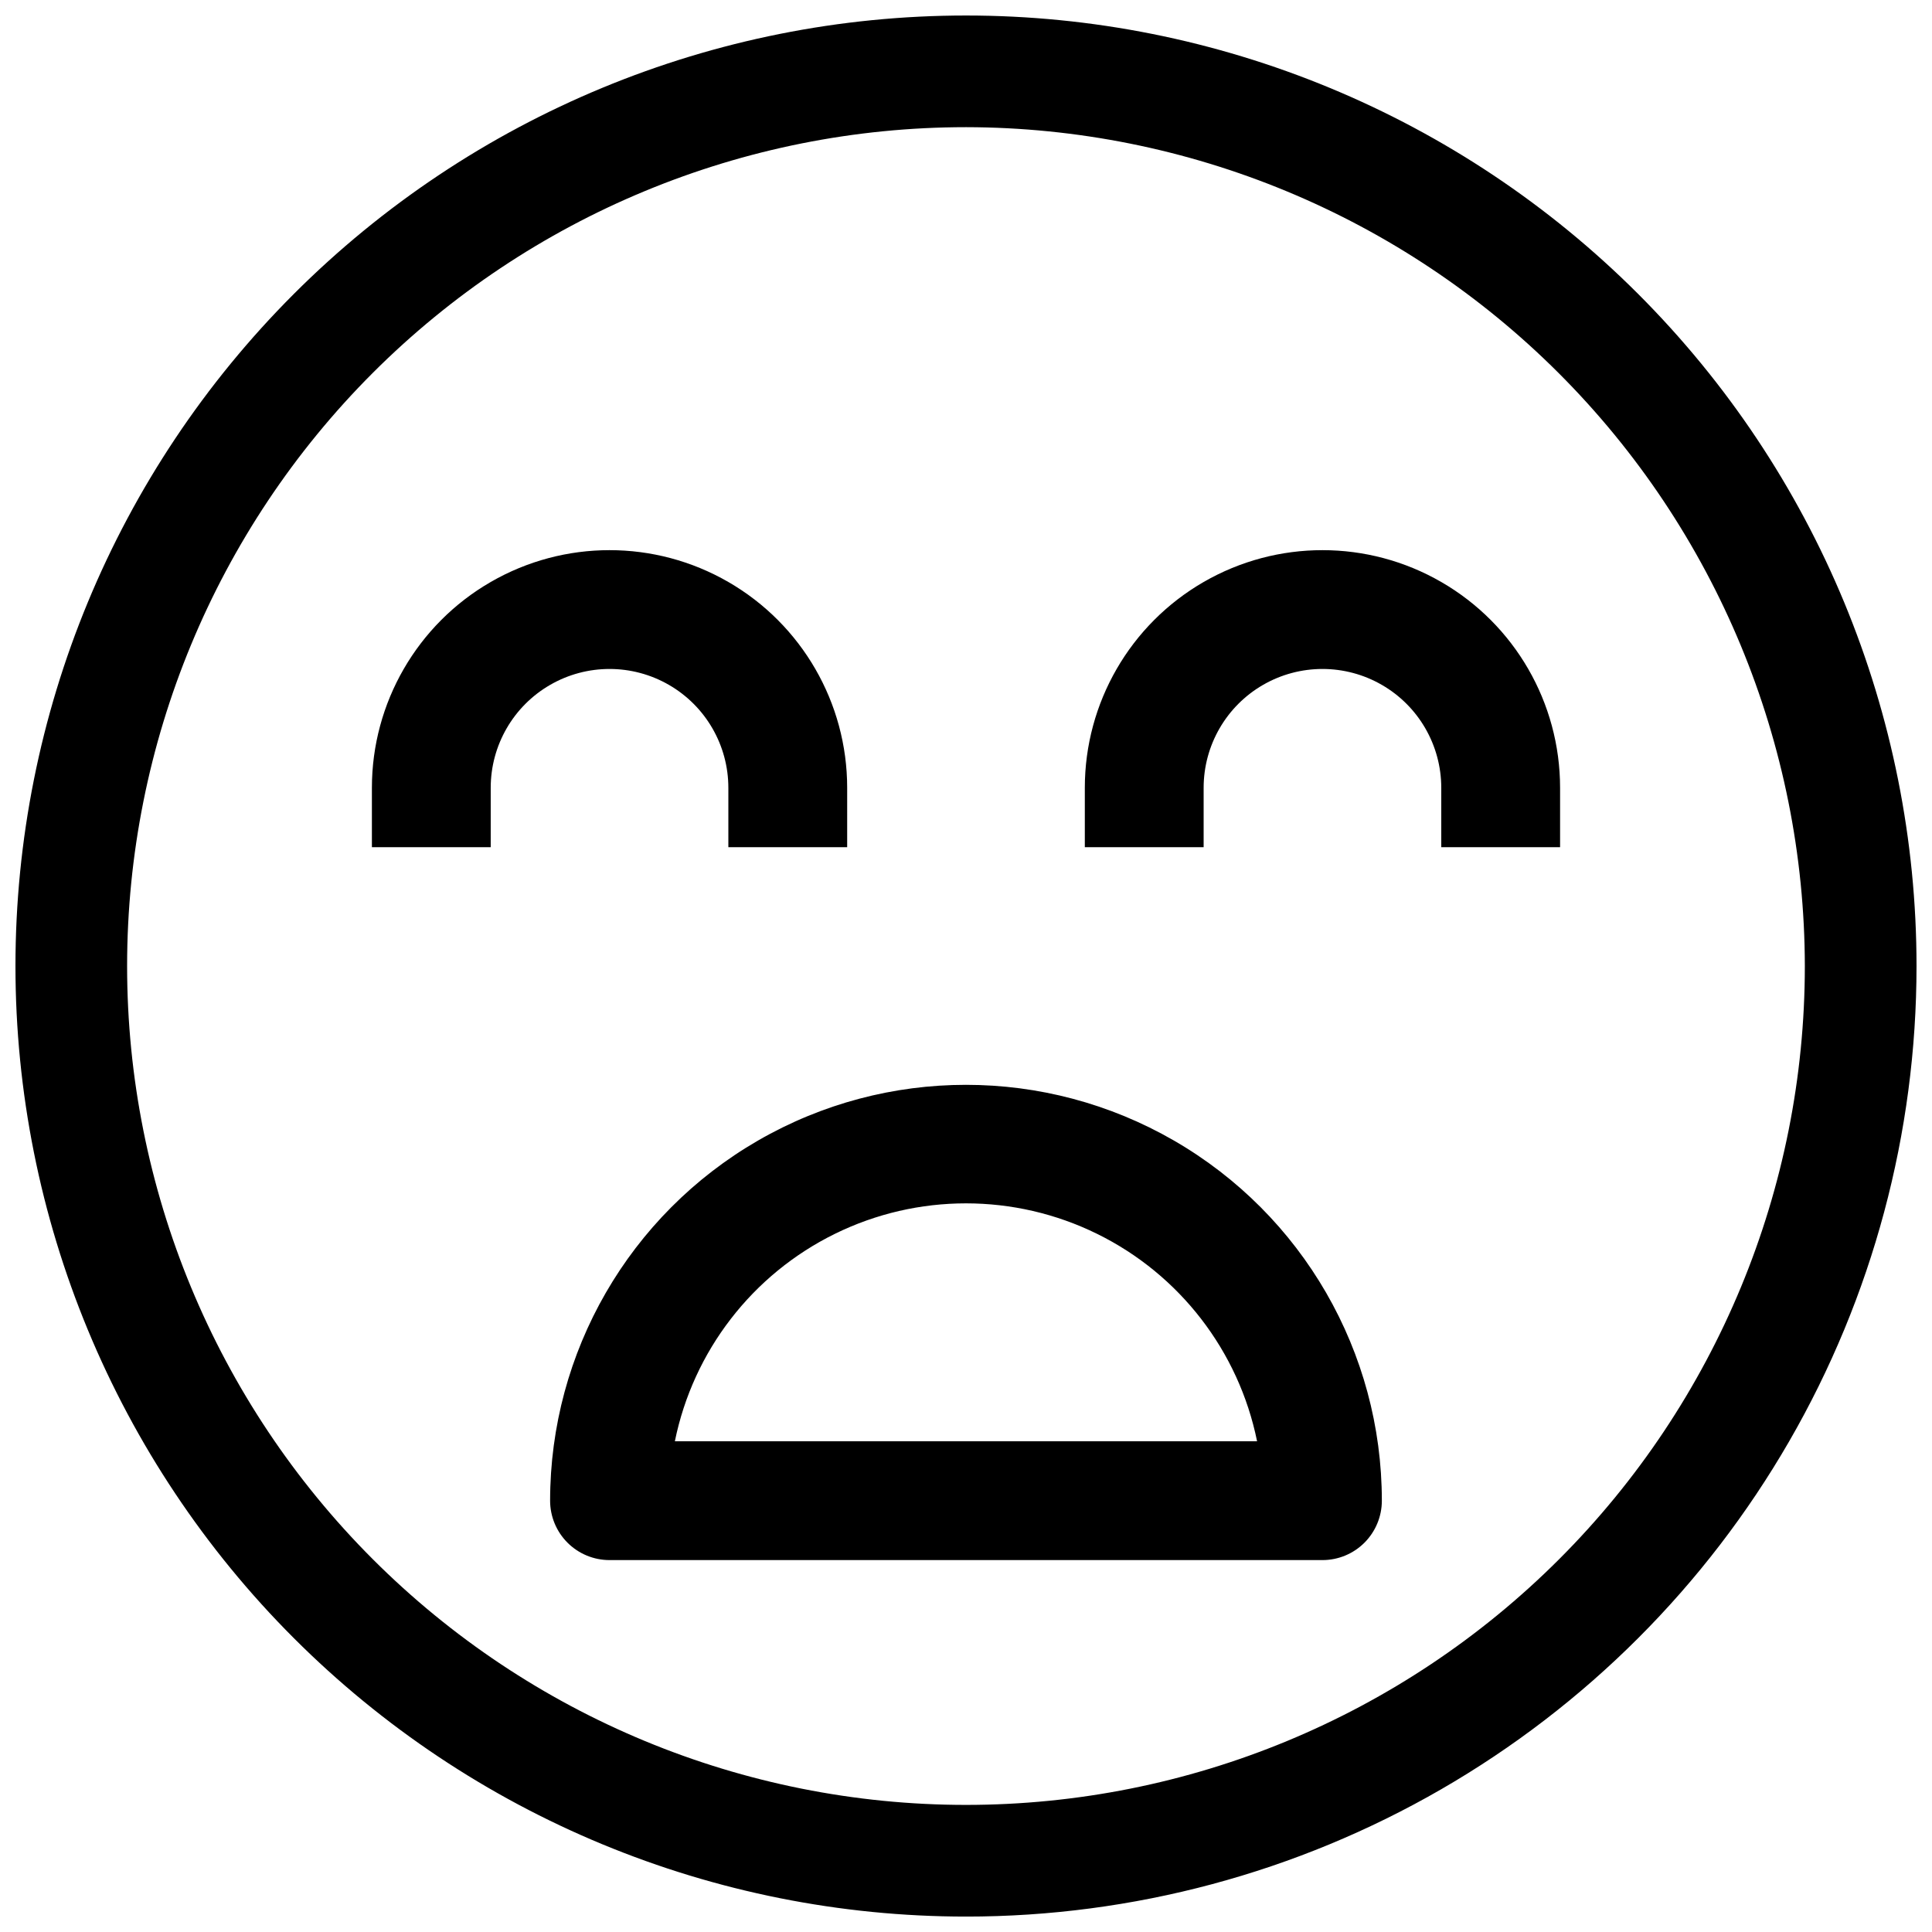 <?xml version="1.0" encoding="UTF-8"?>
<!-- Uploaded to: ICON Repo, www.iconrepo.com, Generator: ICON Repo Mixer Tools -->
<svg width="800px" height="800px" version="1.1" viewBox="144 144 512 512" xmlns="http://www.w3.org/2000/svg">
 <defs>
  <clipPath id="a">
   <path d="m148.09 148.09h503.81v503.81h-503.81z"/>
  </clipPath>
 </defs>
 <g clip-path="url(#a)">
  <path d="m494.46 557.44h-188.93c-4.176 0-8.18-1.656-11.133-4.609s-4.613-6.957-4.613-11.133c0-39.375 21.008-75.758 55.105-95.445 34.098-19.684 76.109-19.684 110.21 0 34.102 19.688 55.105 56.07 55.105 95.445 0 4.176-1.66 8.18-4.613 11.133-2.949 2.953-6.957 4.609-11.133 4.609zm-171.61-31.488h154.29c-4.856-23.91-20.523-44.219-42.422-54.98-21.898-10.762-47.551-10.762-69.449 0-21.895 10.762-37.566 31.07-42.422 54.98zm45.66-173.18c0-22.5-12.004-43.289-31.488-54.539-19.484-11.25-43.492-11.25-62.977 0s-31.488 32.039-31.488 54.539v15.742l31.488 0.004v-15.746c0-11.25 6-21.645 15.742-27.27 9.742-5.625 21.746-5.625 31.488 0 9.742 5.625 15.746 16.02 15.746 27.27v15.742h31.488zm31.488 299.14c-66.812 0-130.88-26.539-178.12-73.781-47.242-47.242-73.781-111.31-73.781-178.12 0-66.812 26.539-130.88 73.781-178.12s111.31-73.781 178.12-73.781c66.809 0 130.88 26.539 178.12 73.781 47.242 47.242 73.781 111.31 73.781 178.12 0 44.219-11.637 87.656-33.746 125.95-22.109 38.297-53.91 70.098-92.207 92.207-38.293 22.109-81.73 33.746-125.95 33.746zm0-474.21c-58.961 0-115.5 23.422-157.2 65.113-41.691 41.691-65.113 98.234-65.113 157.2 0 58.957 23.422 115.5 65.113 157.19 41.691 41.691 98.234 65.113 157.2 65.113 58.957 0 115.5-23.422 157.19-65.113 41.691-41.688 65.113-98.234 65.113-157.19-0.082-58.934-23.531-115.43-65.203-157.11-41.672-41.672-98.168-65.117-157.1-65.203zm157.44 175.07c0-22.5-12-43.289-31.488-54.539-19.484-11.25-43.488-11.25-62.973 0-19.488 11.25-31.488 32.039-31.488 54.539v15.742h31.488v-15.742c0-11.25 6-21.645 15.742-27.27s21.746-5.625 31.488 0c9.742 5.625 15.742 16.02 15.742 27.27v15.742h31.488z"/>
 </g>
</svg>